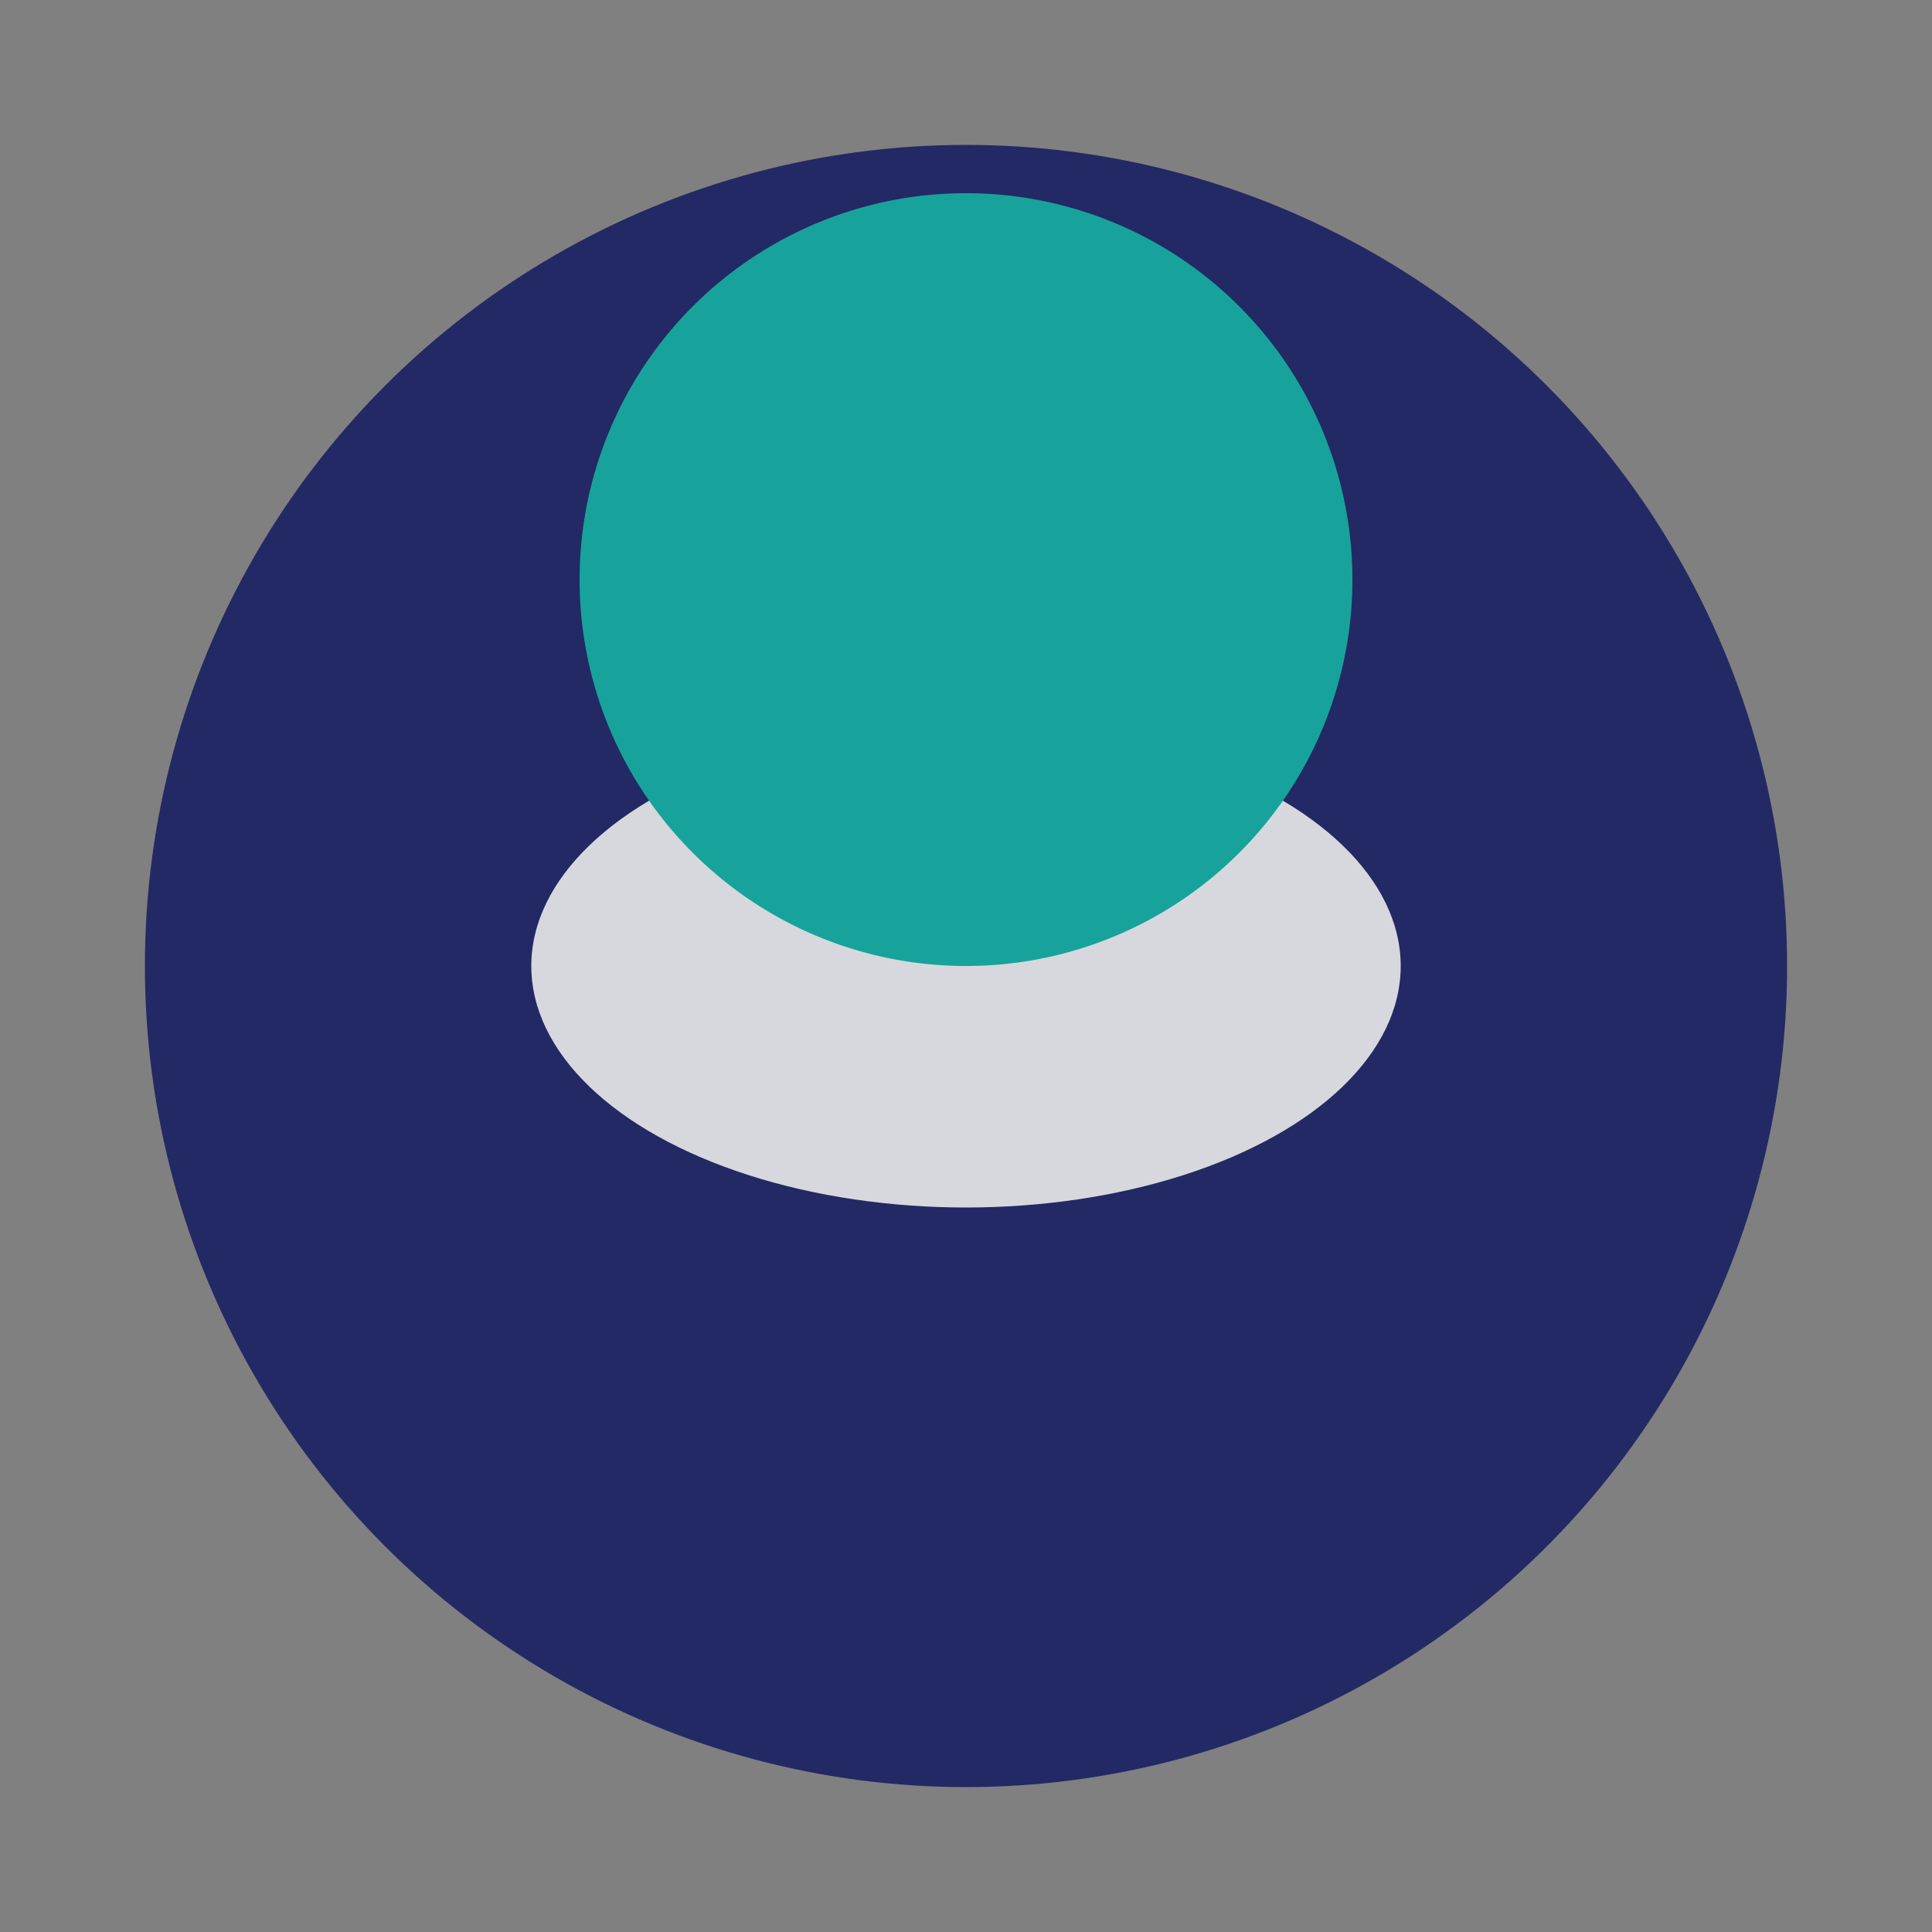 <?xml version="1.0" encoding="UTF-8"?>
<svg xmlns="http://www.w3.org/2000/svg" width="40" height="40" viewBox="0 0 40 40"><rect x="0" y="0" width="40" height="40" fill="#808080" stroke="none"/><circle cx="20" cy="20" r="17" fill="#232964"/><ellipse cx="20" cy="20" rx="9" ry="5" fill="#F7F7F2" opacity=".85"/><path d="M28 12a8 8 0 1 1-16 0 8 8 0 0 1 16 0z" fill="#17A39B"/></svg>